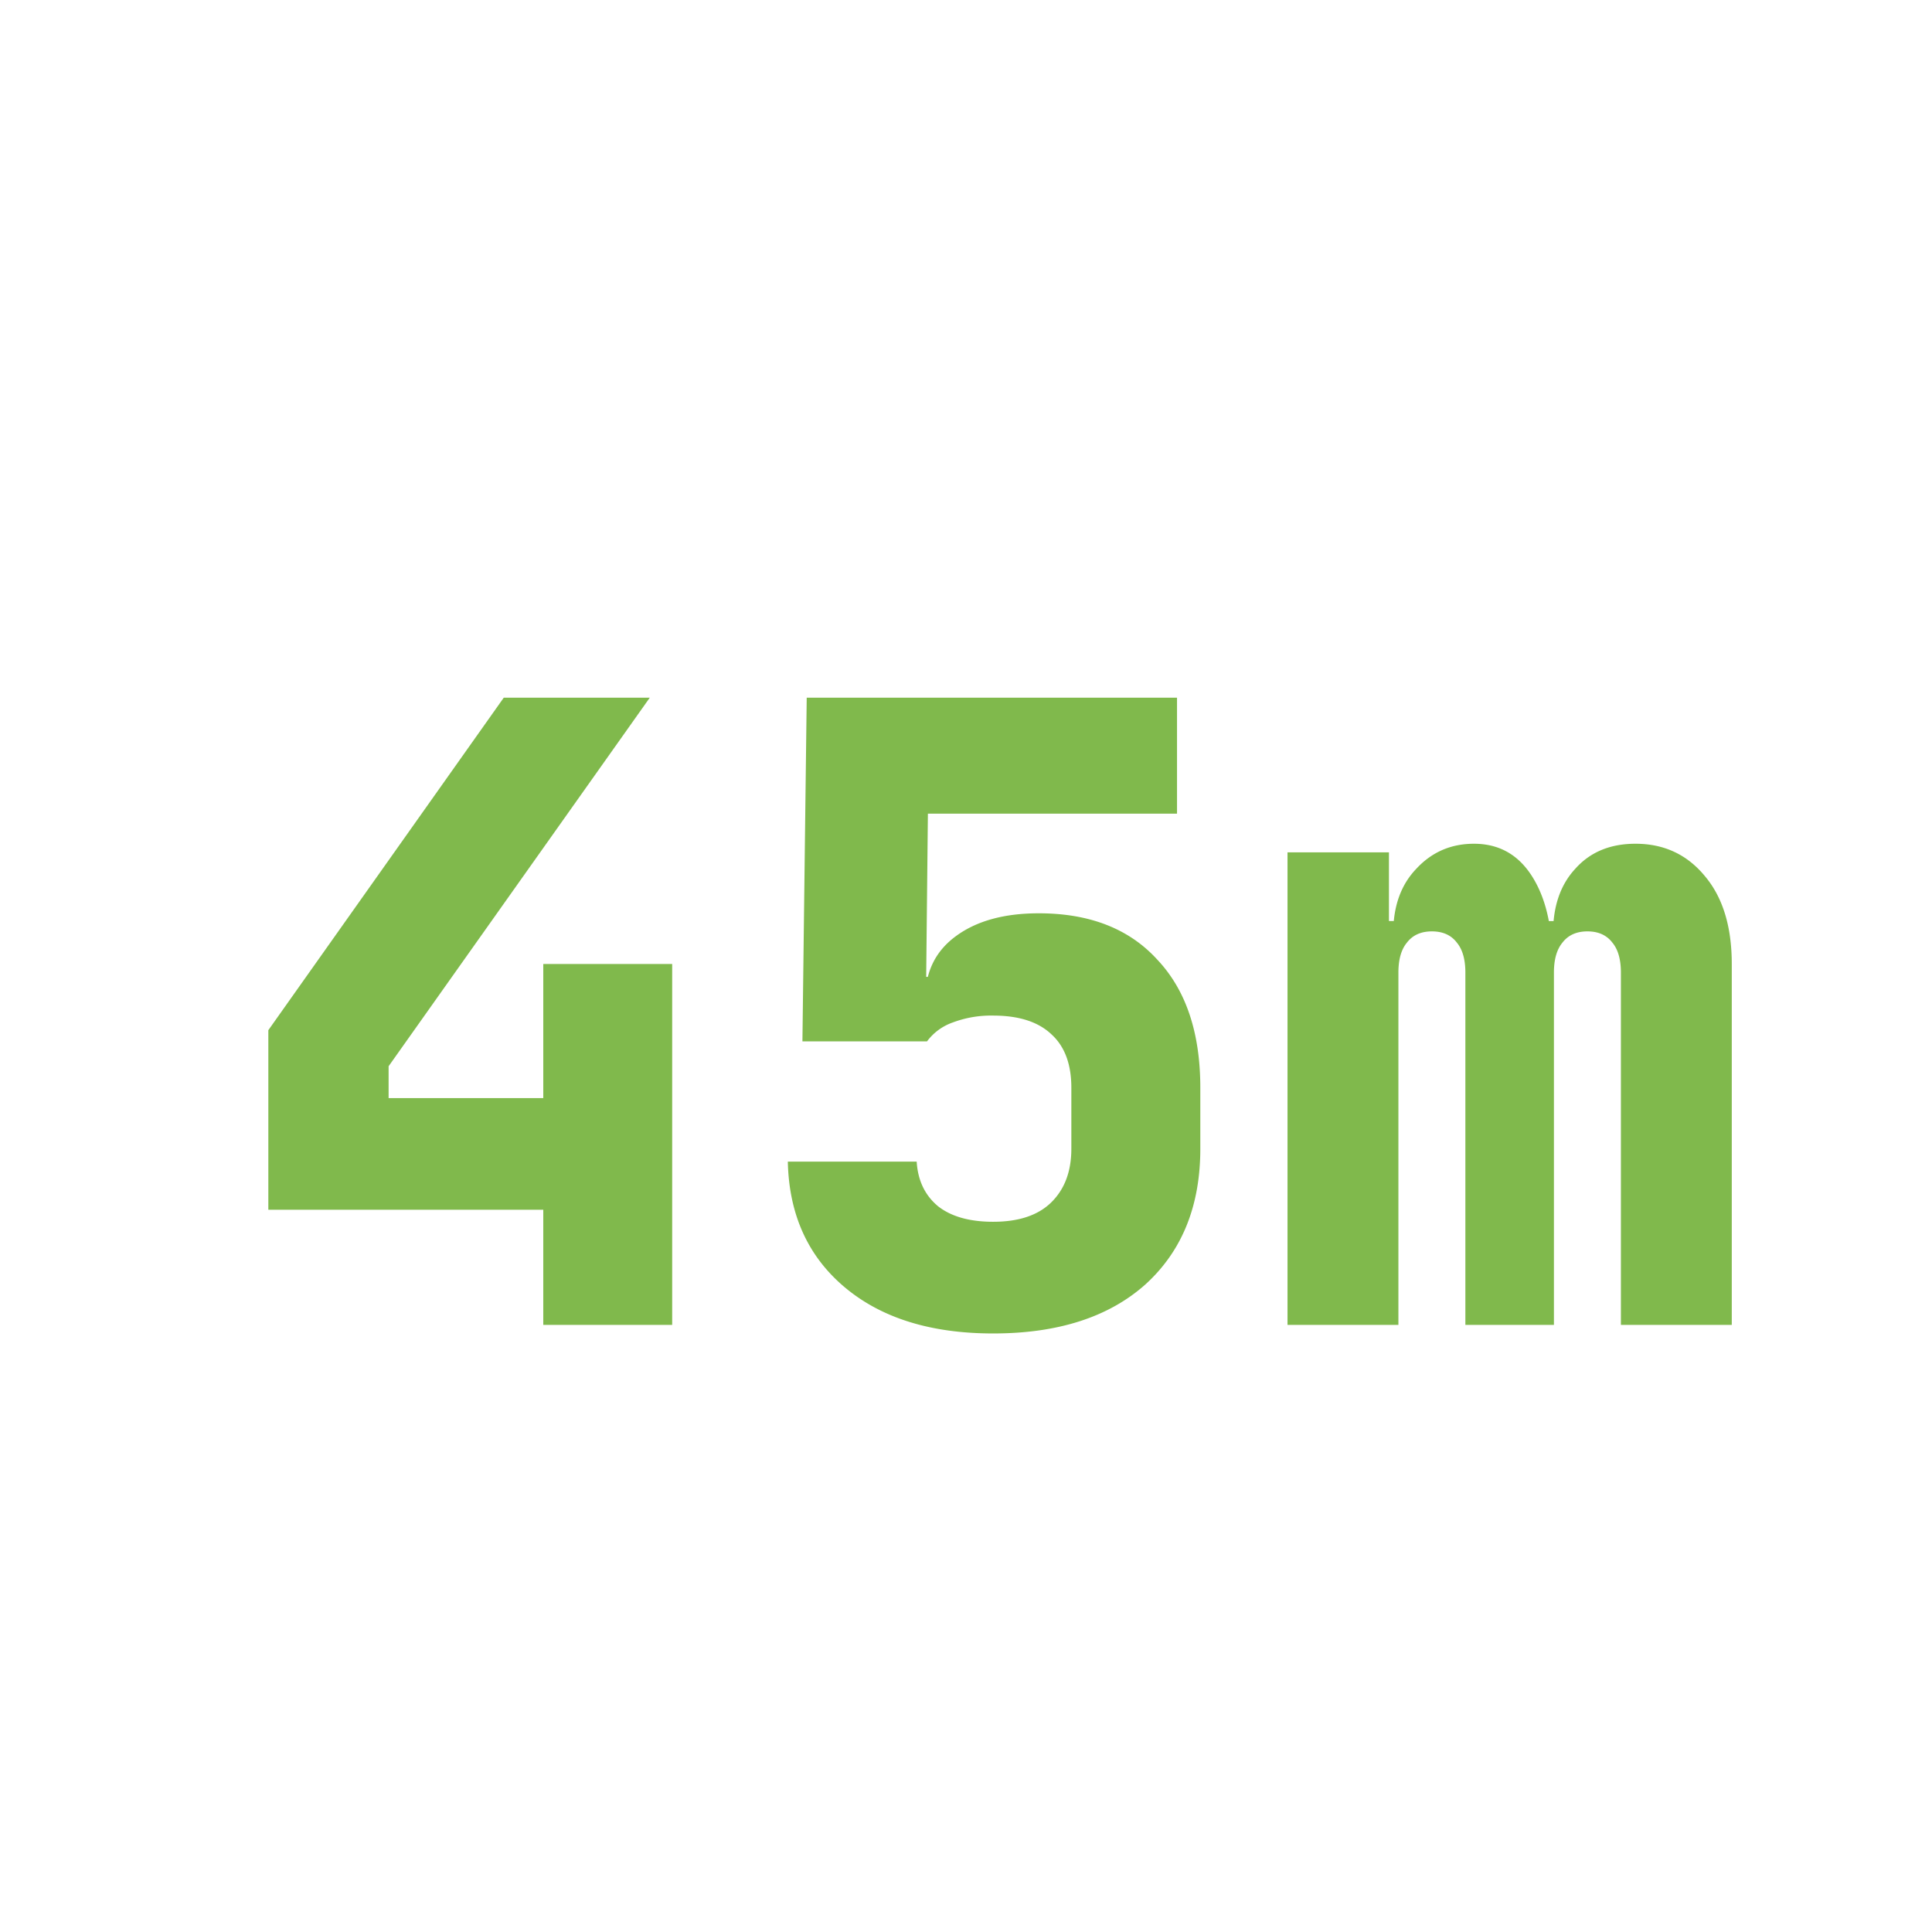 <svg width="36" height="36" fill="none" xmlns="http://www.w3.org/2000/svg"><g filter="url(#a)"><path d="M9.123 23.687v-2.145H4v-3.346L8.387 12h2.721l-4.867 6.868v.593h2.882v-2.498h2.402v6.724H9.123zm8.383.16c-1.163 0-2.086-.288-2.77-.864-.683-.576-1.035-1.356-1.056-2.338h2.401c.022.353.155.63.4.833.246.192.588.288 1.025.288.47 0 .827-.117 1.073-.352.256-.246.384-.582.384-1.009v-1.137c0-.437-.123-.768-.368-.992-.246-.235-.608-.352-1.089-.352a2.02 2.02 0 0 0-.752.128 1.012 1.012 0 0 0-.48.352h-2.322l.08-6.404h6.9v2.161H16.29l-.032 3.042h.497l-.513.4c0-.49.187-.875.56-1.152.385-.288.903-.433 1.554-.433.95 0 1.686.289 2.21.865.533.566.8 1.36.8 2.386v1.136c0 1.068-.342 1.91-1.025 2.53-.683.608-1.628.912-2.834.912zm5.485-.16v-8.805h1.89v1.28h.384l-.304.225c0-.502.144-.902.432-1.201.288-.31.646-.464 1.072-.464.46 0 .817.197 1.073.592.256.395.384.918.384 1.57l-.288-.721h.448l-.143.224c0-.502.138-.902.416-1.201.277-.31.65-.464 1.12-.464.534 0 .966.203 1.297.608.331.395.497.94.497 1.633v6.724h-2.066v-6.564c0-.245-.053-.432-.16-.56-.107-.139-.261-.208-.464-.208s-.358.07-.464.208c-.107.128-.16.315-.16.56v6.564h-1.65v-6.564c0-.245-.053-.432-.16-.56-.106-.139-.261-.208-.464-.208s-.358.07-.464.208c-.107.128-.16.315-.16.56v6.564H22.99z" fill="#80B94C"/></g><defs><filter id="a" x="4" y="12" width="28.269" height="12.847" filterUnits="userSpaceOnUse" color-interpolation-filters="sRGB"><feFlood flood-opacity="0" result="BackgroundImageFix"/><feColorMatrix in="SourceAlpha" values="0 0 0 0 0 0 0 0 0 0 0 0 0 0 0 0 0 0 127 0" result="hardAlpha"/><feOffset dx="1" dy="1"/><feComposite in2="hardAlpha" operator="out"/><feColorMatrix values="0 0 0 0 0.643 0 0 0 0 0.843 0 0 0 0 0.463 0 0 0 0.3 0"/><feBlend in2="BackgroundImageFix" result="effect1_dropShadow_1646_403"/><feBlend in="SourceGraphic" in2="effect1_dropShadow_1646_403" result="shape"/></filter></defs></svg>